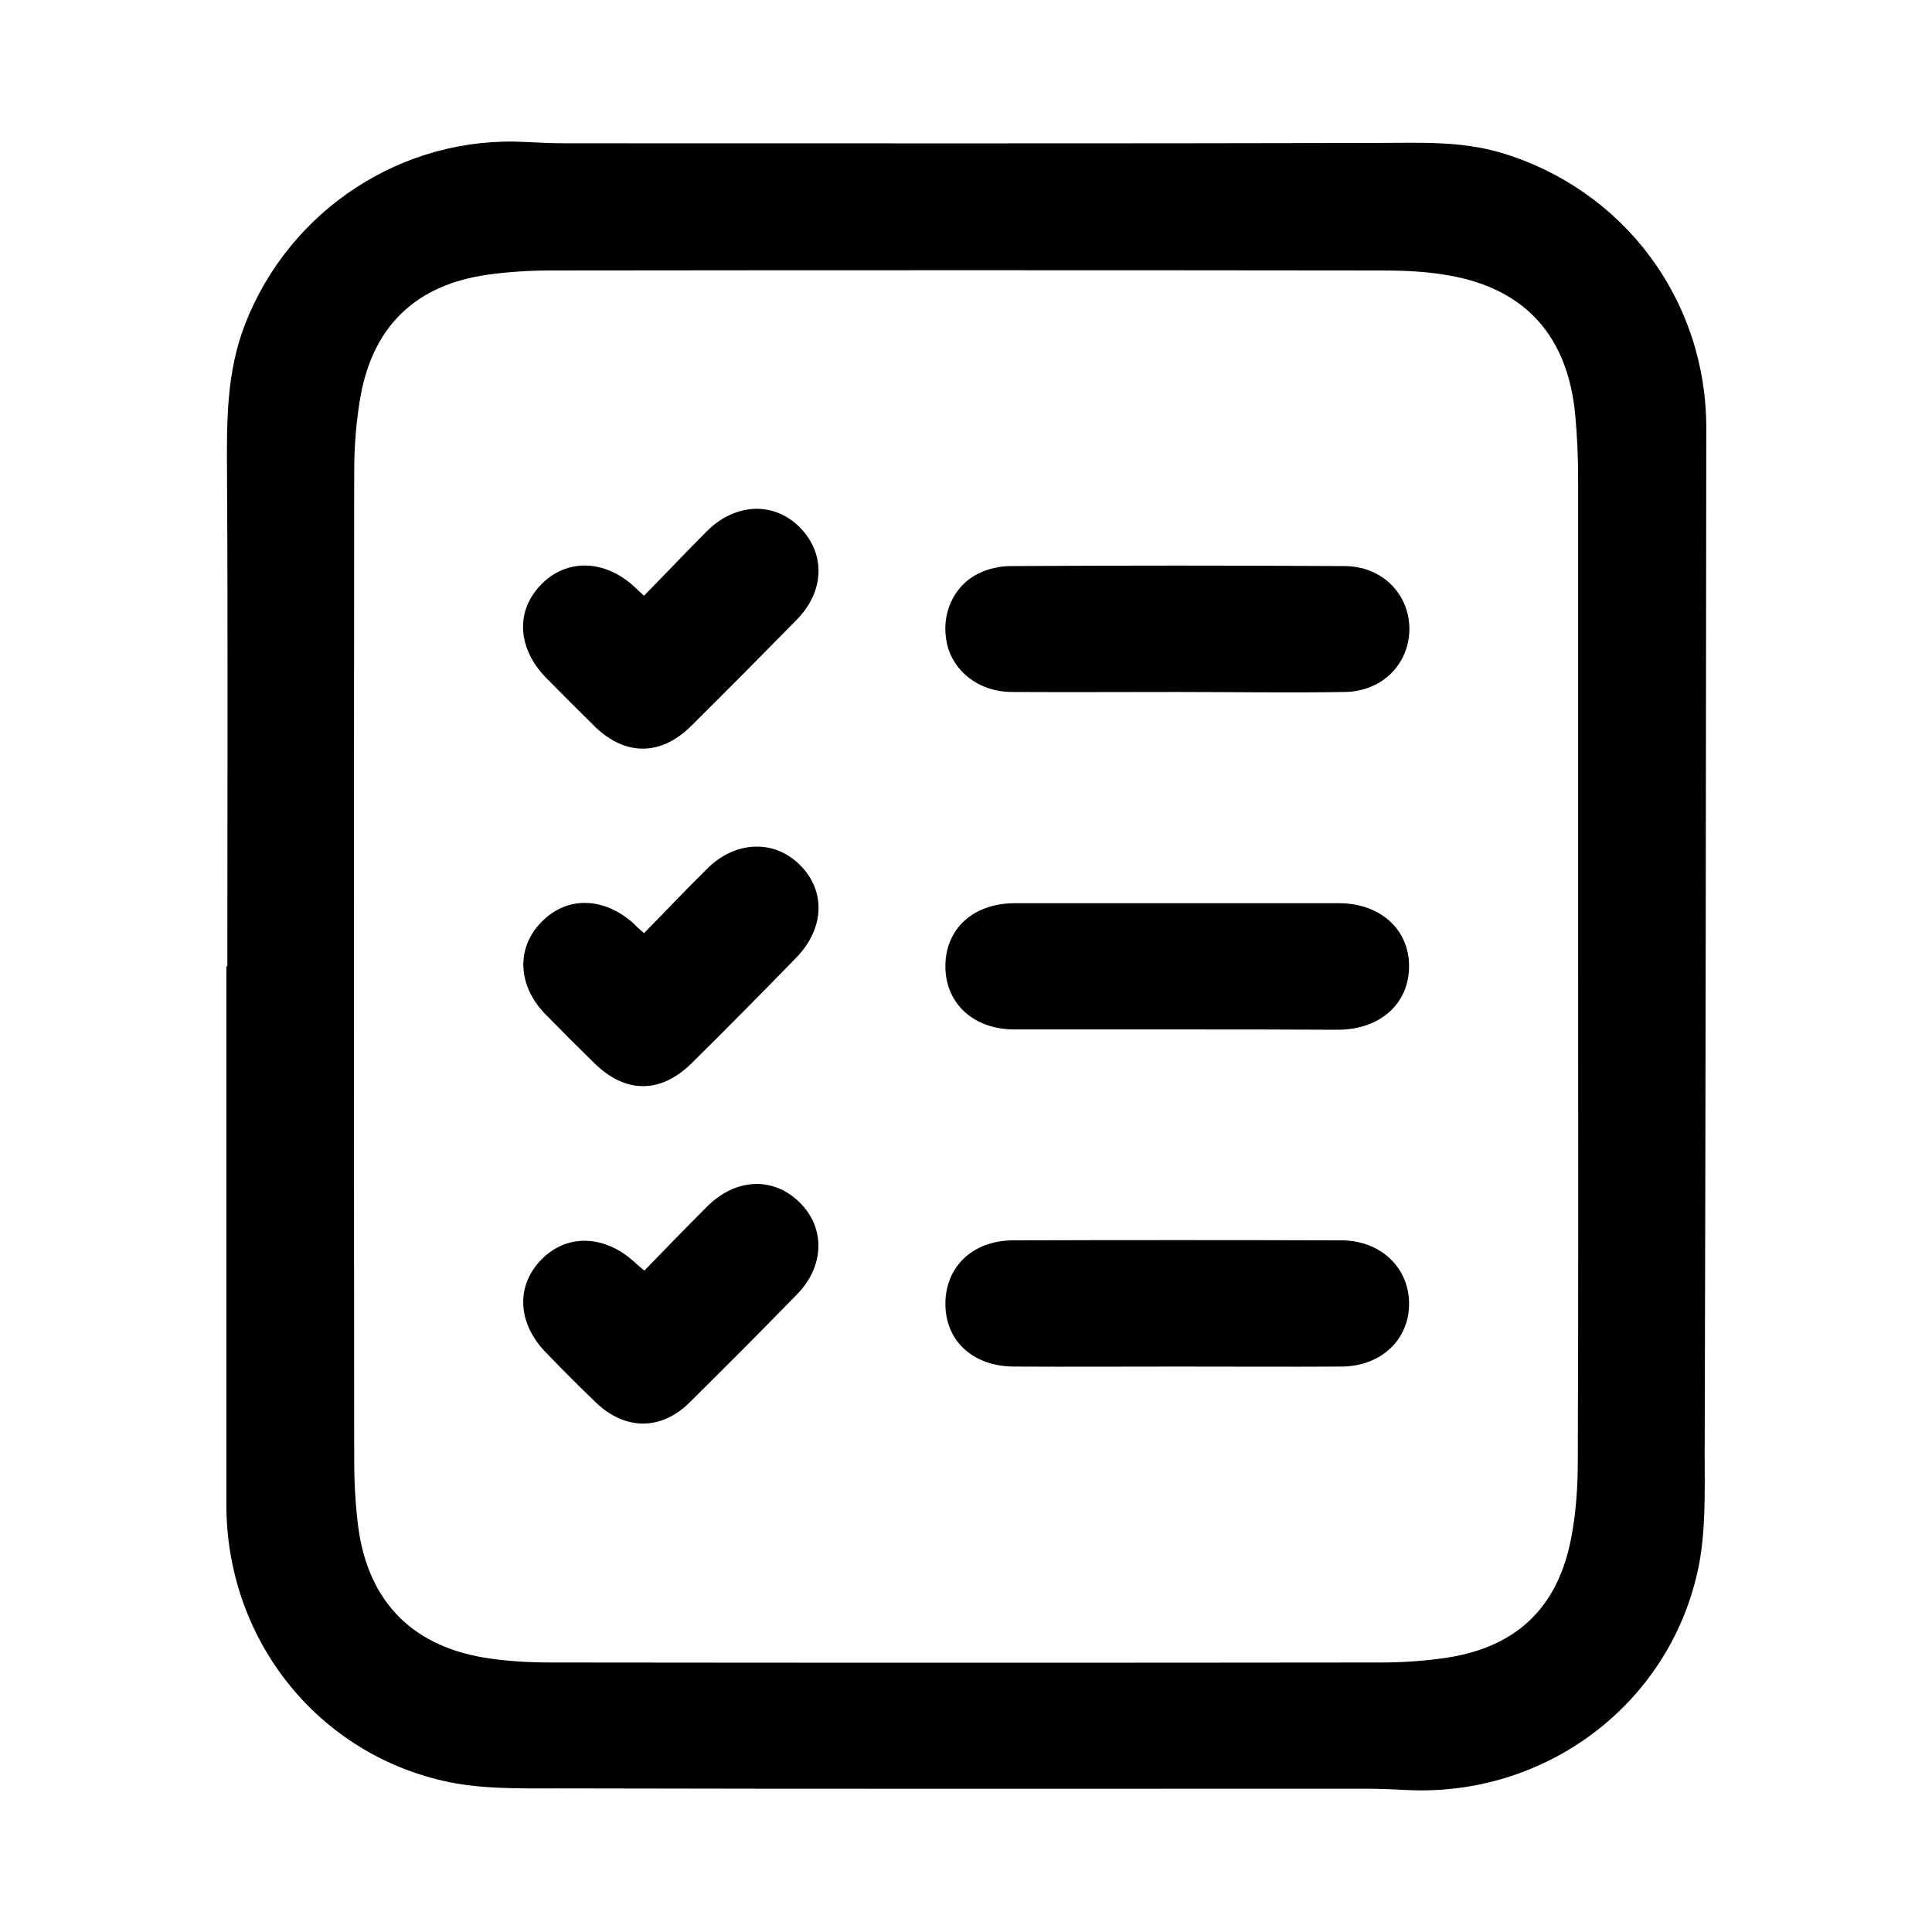 <?xml version="1.0" encoding="utf-8"?>
<!-- Generator: Adobe Illustrator 23.0.0, SVG Export Plug-In . SVG Version: 6.00 Build 0)  -->
<svg version="1.1" id="Layer_1" xmlns="http://www.w3.org/2000/svg" xmlns:xlink="http://www.w3.org/1999/xlink" x="0px" y="0px"
	 viewBox="0 0 600 600" style="enable-background:new 0 0 600 600;" xml:space="preserve">
<g>
	<path d="M70.6,300.1c0-51.2,0.2-102.4-0.1-153.5c-0.1-15.6-0.2-31,5.6-45.9C90,65,125.2,42,163.3,44.1c4.1,0.2,8.2,0.4,12.3,0.4
		c83.7,0,167.5,0.1,251.2-0.1c13.3,0,26.5-0.8,39.6,3.1c38,11.5,63.5,45.7,63.5,85.4c-0.1,106.2-0.2,212.5-0.5,318.7
		c0,12,0.4,24.4-2.1,36c-9.1,42-47.6,70.5-90.5,68.3c-4.1-0.2-8.2-0.4-12.3-0.4c-83.7,0-167.5,0.1-251.2-0.1
		c-12,0-24.4,0.3-35.9-2.4c-40-9.3-67.2-44.9-67.1-85.9c0-55.7,0-111.4,0-167C70.4,300.1,70.5,300.1,70.6,300.1z M490.1,300
		c0-50.5,0-101.1,0-151.6c0-6.5-0.3-13.1-0.9-19.6c-2.3-24.3-15.4-39-38.9-43.2c-7-1.3-14.2-1.6-21.4-1.6
		c-85.9-0.1-171.9-0.1-257.8,0c-6.5,0-13.1,0.4-19.6,1.3c-22.1,3.1-35.5,15.7-39.5,37.6c-1.4,7.8-2,15.9-2,23.8
		c-0.1,102.3-0.1,204.6,0,307c0,6.1,0.3,12.3,1,18.4c2.5,24.1,16,38.8,39.4,42.7c6.8,1.1,13.8,1.5,20.8,1.5
		c85.9,0.1,171.9,0.1,257.8,0c6.1,0,12.3-0.4,18.3-1.2c23.1-2.9,36.7-15.4,40.8-38.3c1.4-7.6,1.9-15.4,1.9-23.2
		C490.2,402.3,490.1,351.1,490.1,300z"/>
	<path d="M365.3,319.7c-16.8,0-33.5,0-50.3,0c-12.6,0-21.3-8-21.4-19.4c-0.1-11.8,8.6-19.8,21.6-19.8c33.5,0,67,0,100.6,0
		c12.9,0,21.9,8.2,21.8,19.7c-0.1,11.6-9,19.5-22,19.6C398.8,319.7,382,319.7,365.3,319.7z"/>
	<path d="M365.5,214.9c-17.2,0-34.3,0.1-51.5,0c-10-0.1-18-6.4-19.9-15c-2-8.8,1.8-17.9,9.8-21.8c3-1.5,6.6-2.3,10-2.3
		c34.5-0.2,69.1-0.2,103.6,0c11.6,0,20.1,8.5,20.2,19.4c0,10.9-8.3,19.5-20,19.7C400.2,215.2,382.8,214.9,365.5,214.9z"/>
	<path d="M365.7,424.4c-17,0-33.9,0.1-50.9,0c-12.7-0.1-21.2-8-21.2-19.5c0-11.5,8.5-19.7,21.1-19.7c33.9-0.1,67.8-0.1,101.8,0
		c12.4,0,21.2,8.6,21.1,19.9c-0.1,11.1-8.8,19.2-20.9,19.3C399.7,424.5,382.7,424.4,365.7,424.4z"/>
	<path d="M200,289.8c6.8-6.9,13.1-13.6,19.7-20.1c8.7-8.6,20.6-9,28.5-1.3c8.3,8,8,19.8-0.9,29c-10.7,11-21.5,21.9-32.4,32.7
		c-9.7,9.6-20.6,9.6-30.3,0.1c-5.1-5-10.2-10.1-15.2-15.2c-8.6-8.8-9.2-20.4-1.4-28.5c7.9-8.3,19.6-8.1,29,0.5
		C197.7,287.8,198.4,288.4,200,289.8z"/>
	<path d="M200,185c6.8-6.9,13.1-13.6,19.6-20.1c8.9-8.8,20.9-9.2,28.9-1c7.9,8.1,7.6,19.7-1,28.5c-10.9,11.1-21.8,22.1-32.9,33.1
		c-9.4,9.3-20.4,9.3-29.8,0.2c-5.1-5-10.2-10.1-15.2-15.2c-8.9-9.1-9.6-20.7-1.6-28.9c7.9-8.2,19.7-7.9,29,0.6
		C197.7,182.9,198.4,183.6,200,185z"/>
	<path d="M200.1,394.6c6.7-6.9,13.1-13.5,19.6-20c8.8-8.7,20.3-9.2,28.4-1.4c8.3,7.9,8.1,20-0.7,28.9c-11,11.3-22.1,22.4-33.3,33.5
		c-8.8,8.7-19.9,8.6-28.9,0.1c-5.3-5.1-10.5-10.3-15.6-15.6c-8.9-9.1-9.5-20.7-1.5-28.9c7.9-8.1,19.6-7.8,29,0.8
		C197.8,392.7,198.6,393.3,200.1,394.6z"/>
</g>
</svg>
